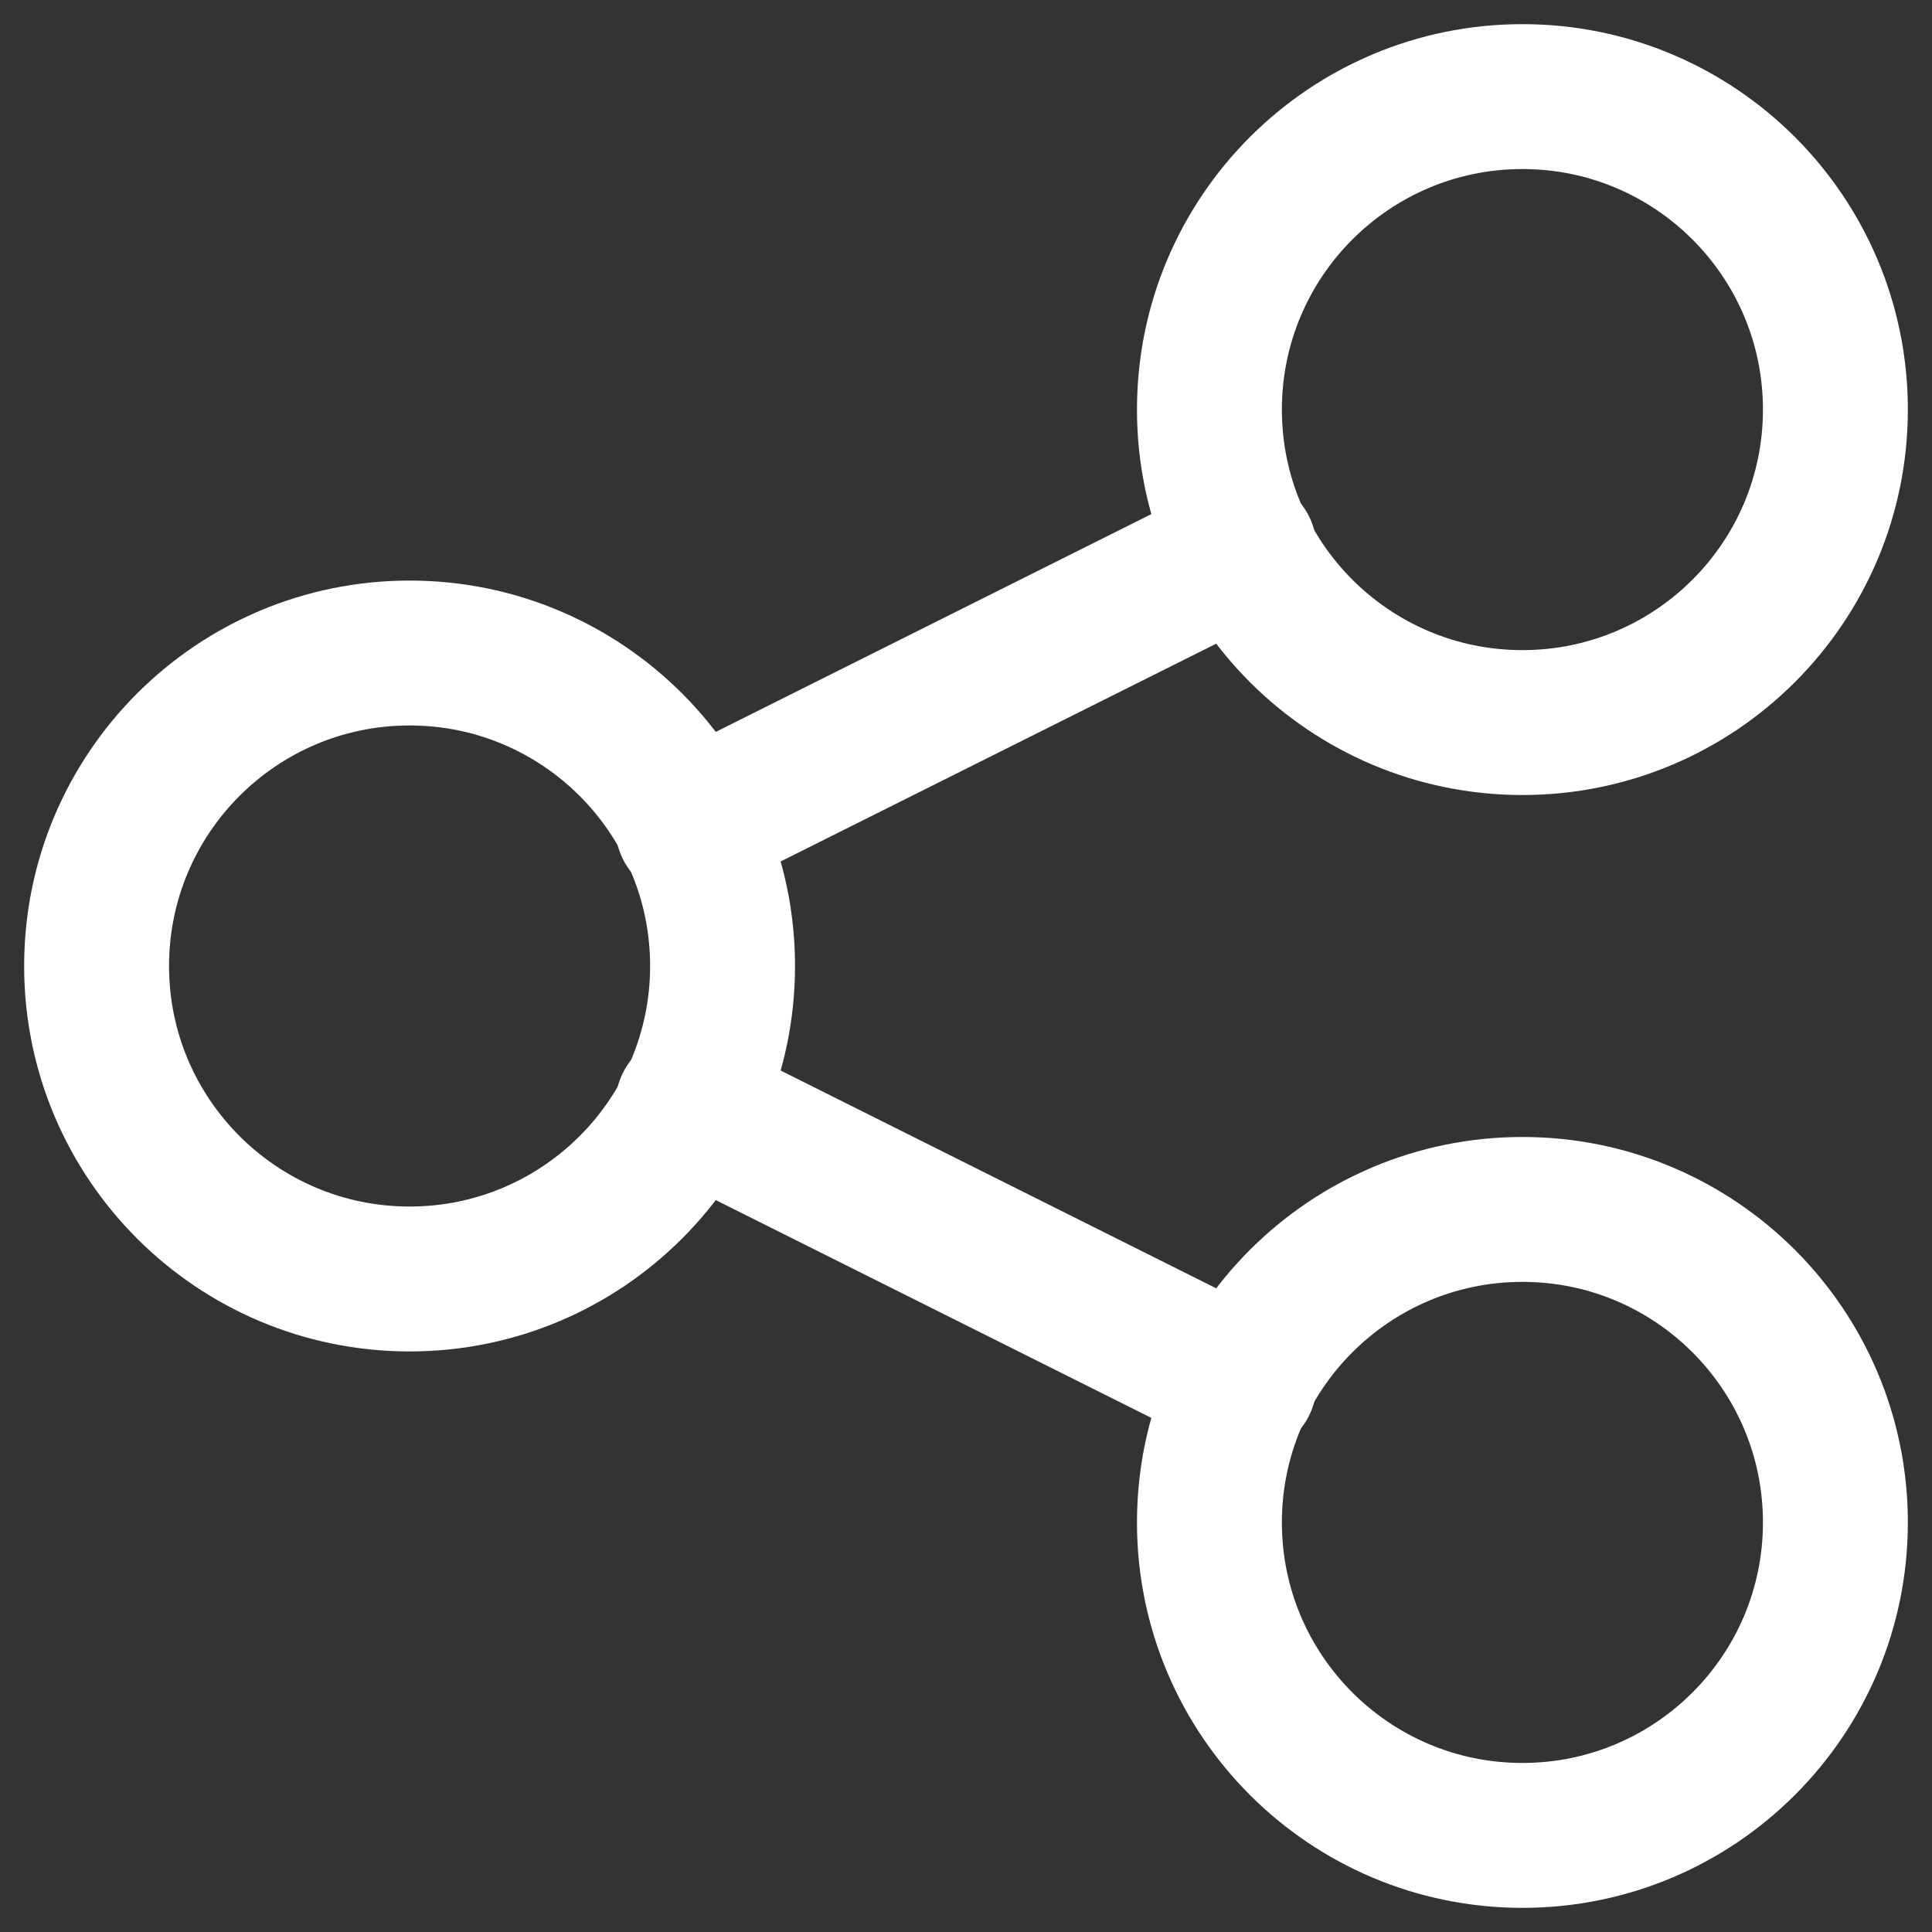 <svg width="20" height="20" viewBox="0 0 20 20" fill="none" xmlns="http://www.w3.org/2000/svg">
<rect x="0" y="0" width="20" height="20" fill="#333333" stroke="none"/>
<path d="M4.24 13.24C6.029 13.24 7.48 11.789 7.48 10C7.48 8.211 6.029 6.76 4.24 6.76C2.451 6.76 1 8.211 1 10C1 11.789 2.451 13.24 4.24 13.24Z" stroke="white" stroke-width="1.5" stroke-linecap="round" stroke-linejoin="round"/>
<path d="M15.76 19C17.549 19 19 17.549 19 15.76C19 13.971 17.549 12.52 15.76 12.52C13.971 12.52 12.52 13.971 12.52 15.76C12.52 17.549 13.971 19 15.76 19Z" stroke="white" stroke-width="1.5" stroke-linecap="round" stroke-linejoin="round"/>
<path d="M15.76 7.48C17.549 7.48 19 6.029 19 4.24C19 2.451 17.549 1 15.76 1C13.971 1 12.52 2.451 12.52 4.24C12.52 6.029 13.971 7.48 15.76 7.48Z" stroke="white" stroke-width="1.5" stroke-linecap="round" stroke-linejoin="round"/>
<path d="M7.12 8.56L12.88 5.68M7.12 11.44L12.88 14.32L7.12 11.44Z" stroke="white" stroke-width="1.5" stroke-linecap="round" stroke-linejoin="round"/>
</svg>
